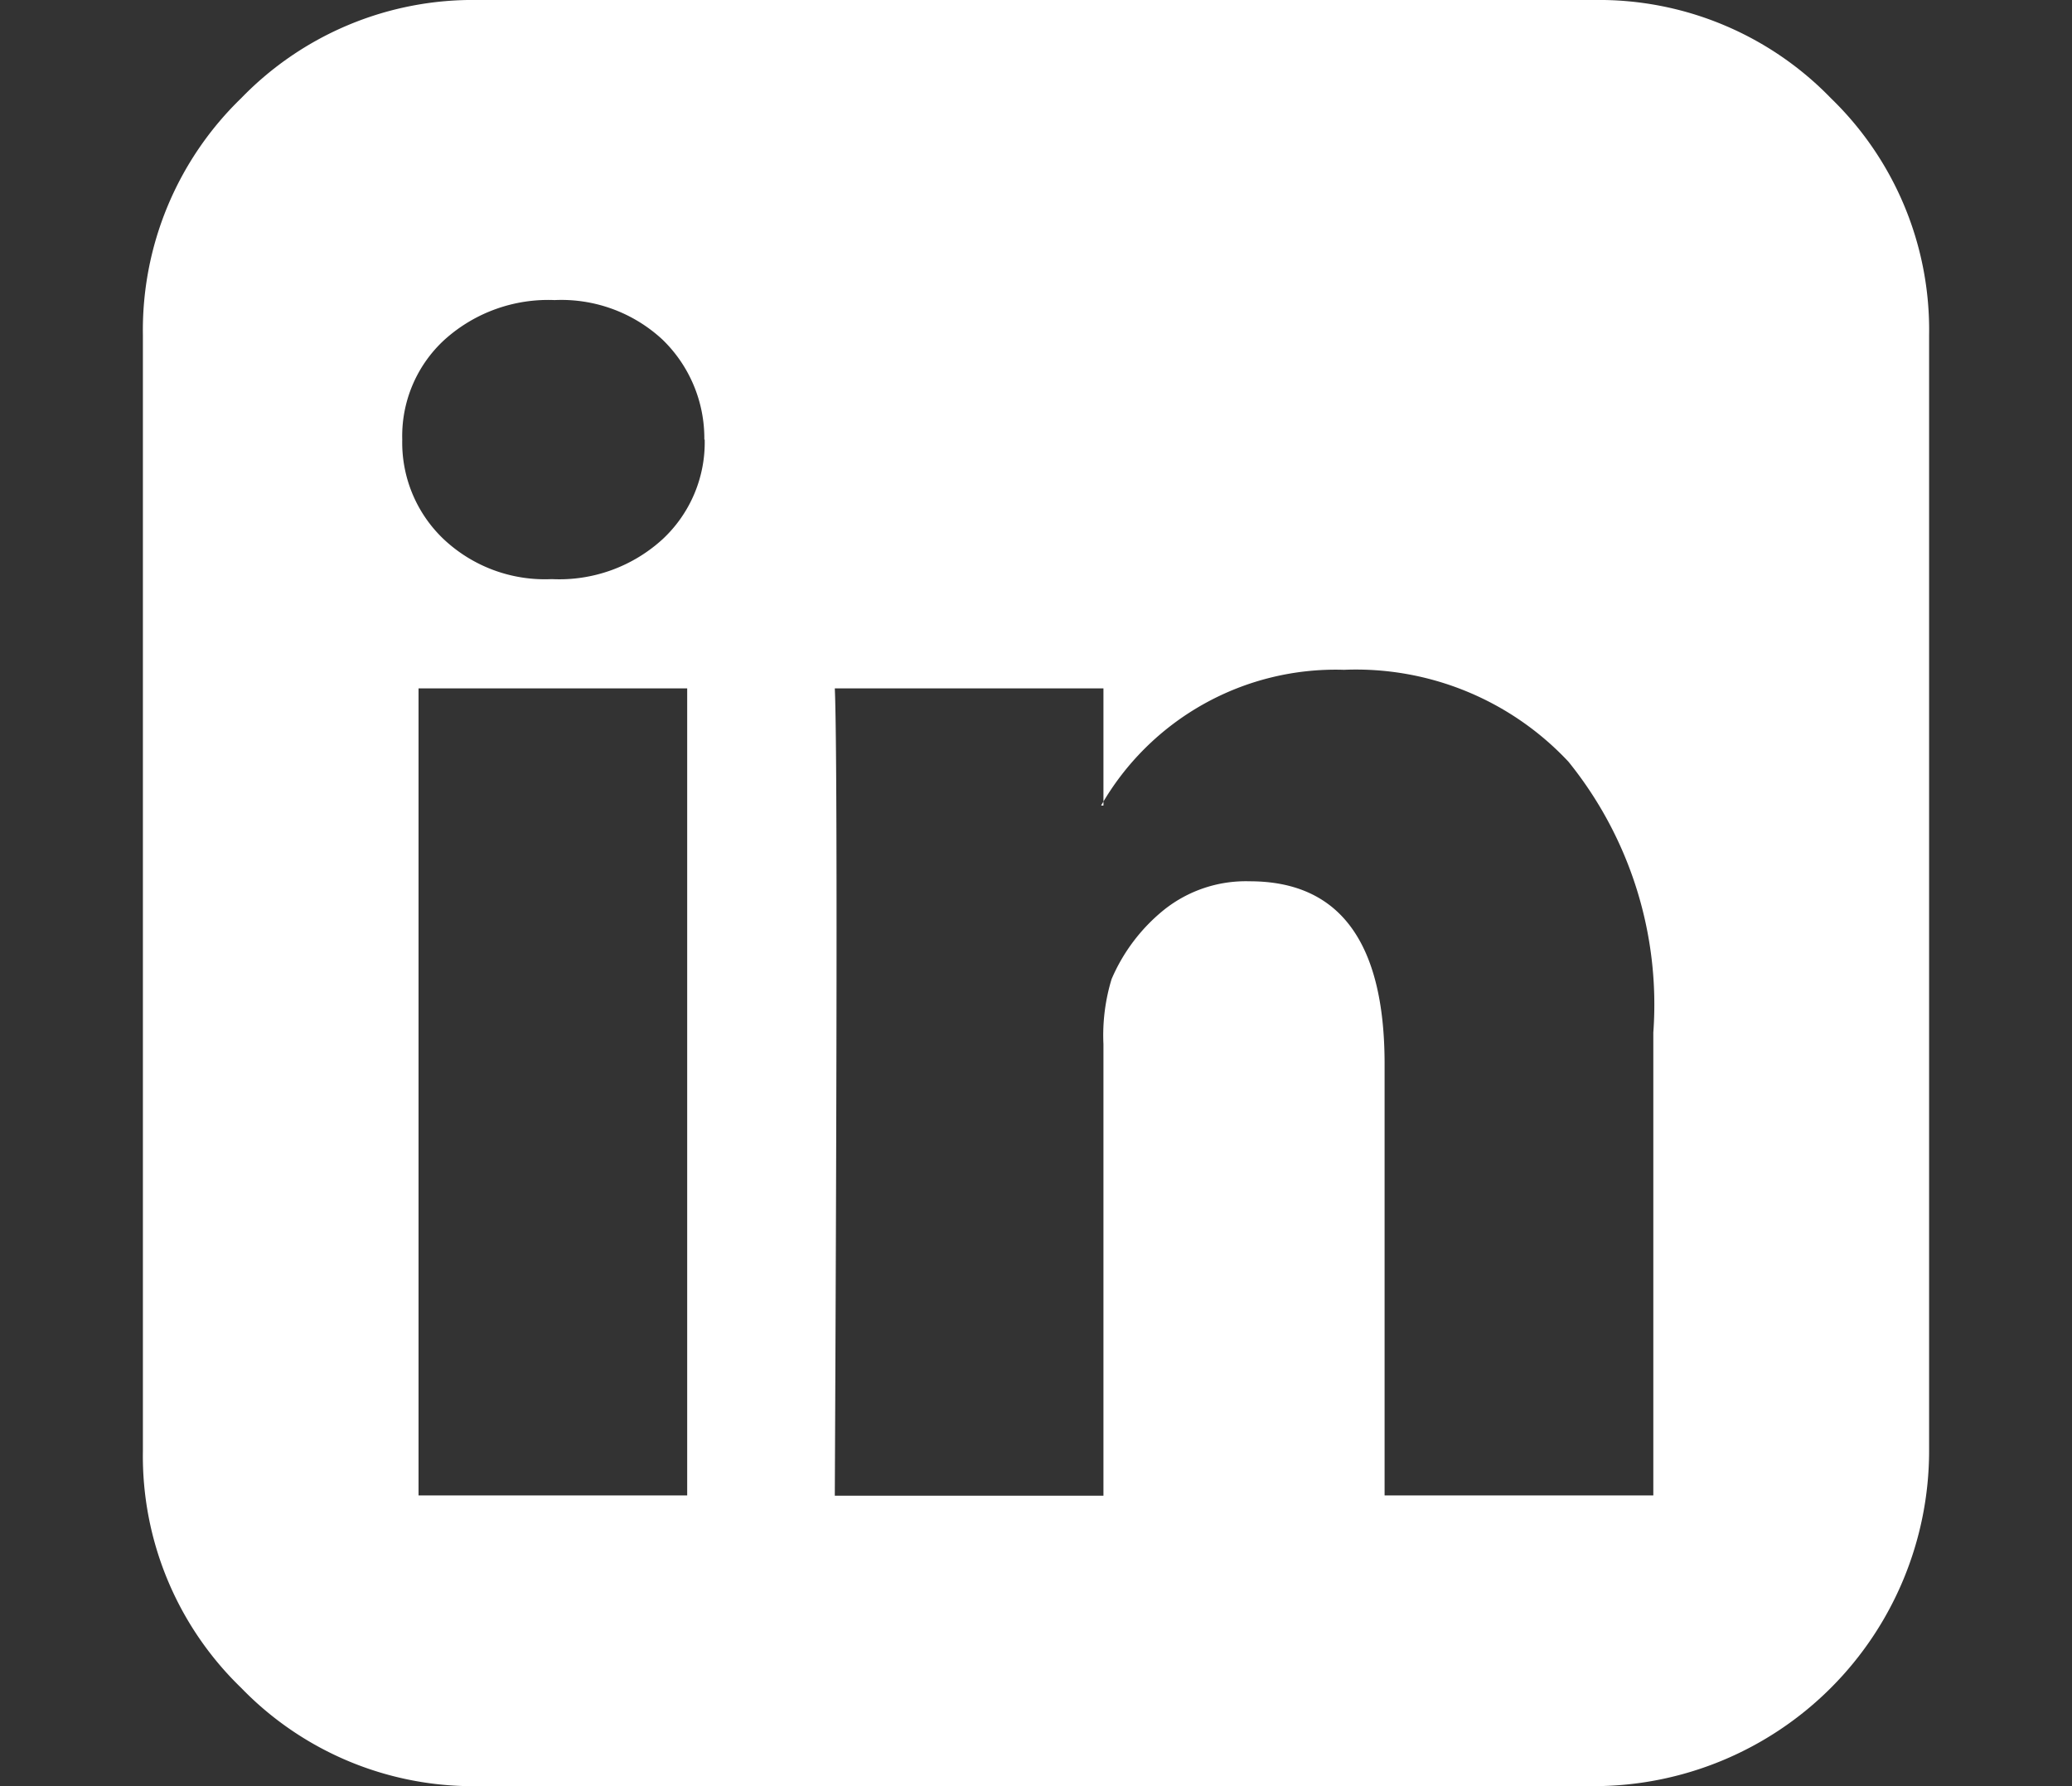 <svg xmlns="http://www.w3.org/2000/svg" xmlns:xlink="http://www.w3.org/1999/xlink" width="29" height="25" viewBox="0 0 29 25"><rect x="0" y="0" width="29" height="25" fill="#333333" stroke="none"/><defs><style>.a{fill:#fff;}.b{clip-path:url(#a);}</style><clipPath id="a"><rect class="a" width="29" height="25" transform="translate(192 5959)"/></clipPath></defs><g class="b" transform="translate(-192 -5959)"><path class="a" d="M3.858,20.931h3.76V9.635H3.858Zm4-14.778a1.922,1.922,0,0,0-.586-1.4A2.081,2.081,0,0,0,5.762,4.2a2.167,2.167,0,0,0-1.538.553,1.828,1.828,0,0,0-.594,1.4,1.863,1.863,0,0,0,.578,1.392,2.066,2.066,0,0,0,1.506.561h.016a2.142,2.142,0,0,0,1.547-.562,1.85,1.85,0,0,0,.586-1.392Zm9.522,14.778h3.76V14.453a5.406,5.406,0,0,0-1.188-3.792,4.073,4.073,0,0,0-3.141-1.286,3.783,3.783,0,0,0-3.4,1.9h.033V9.635H9.684q.049,1.074,0,11.3h3.76V14.616a2.7,2.7,0,0,1,.114-.912,2.52,2.52,0,0,1,.733-.969,1.837,1.837,0,0,1,1.2-.4q1.888,0,1.888,2.556v6.038ZM25,4.688V20.313A4.695,4.695,0,0,1,20.313,25H4.688a4.517,4.517,0,0,1-3.312-1.375A4.511,4.511,0,0,1,0,20.313V4.688A4.517,4.517,0,0,1,1.375,1.375,4.511,4.511,0,0,1,4.688,0H20.313a4.517,4.517,0,0,1,3.313,1.375A4.511,4.511,0,0,1,25,4.688Z" transform="translate(194 5959)"/></g></svg>